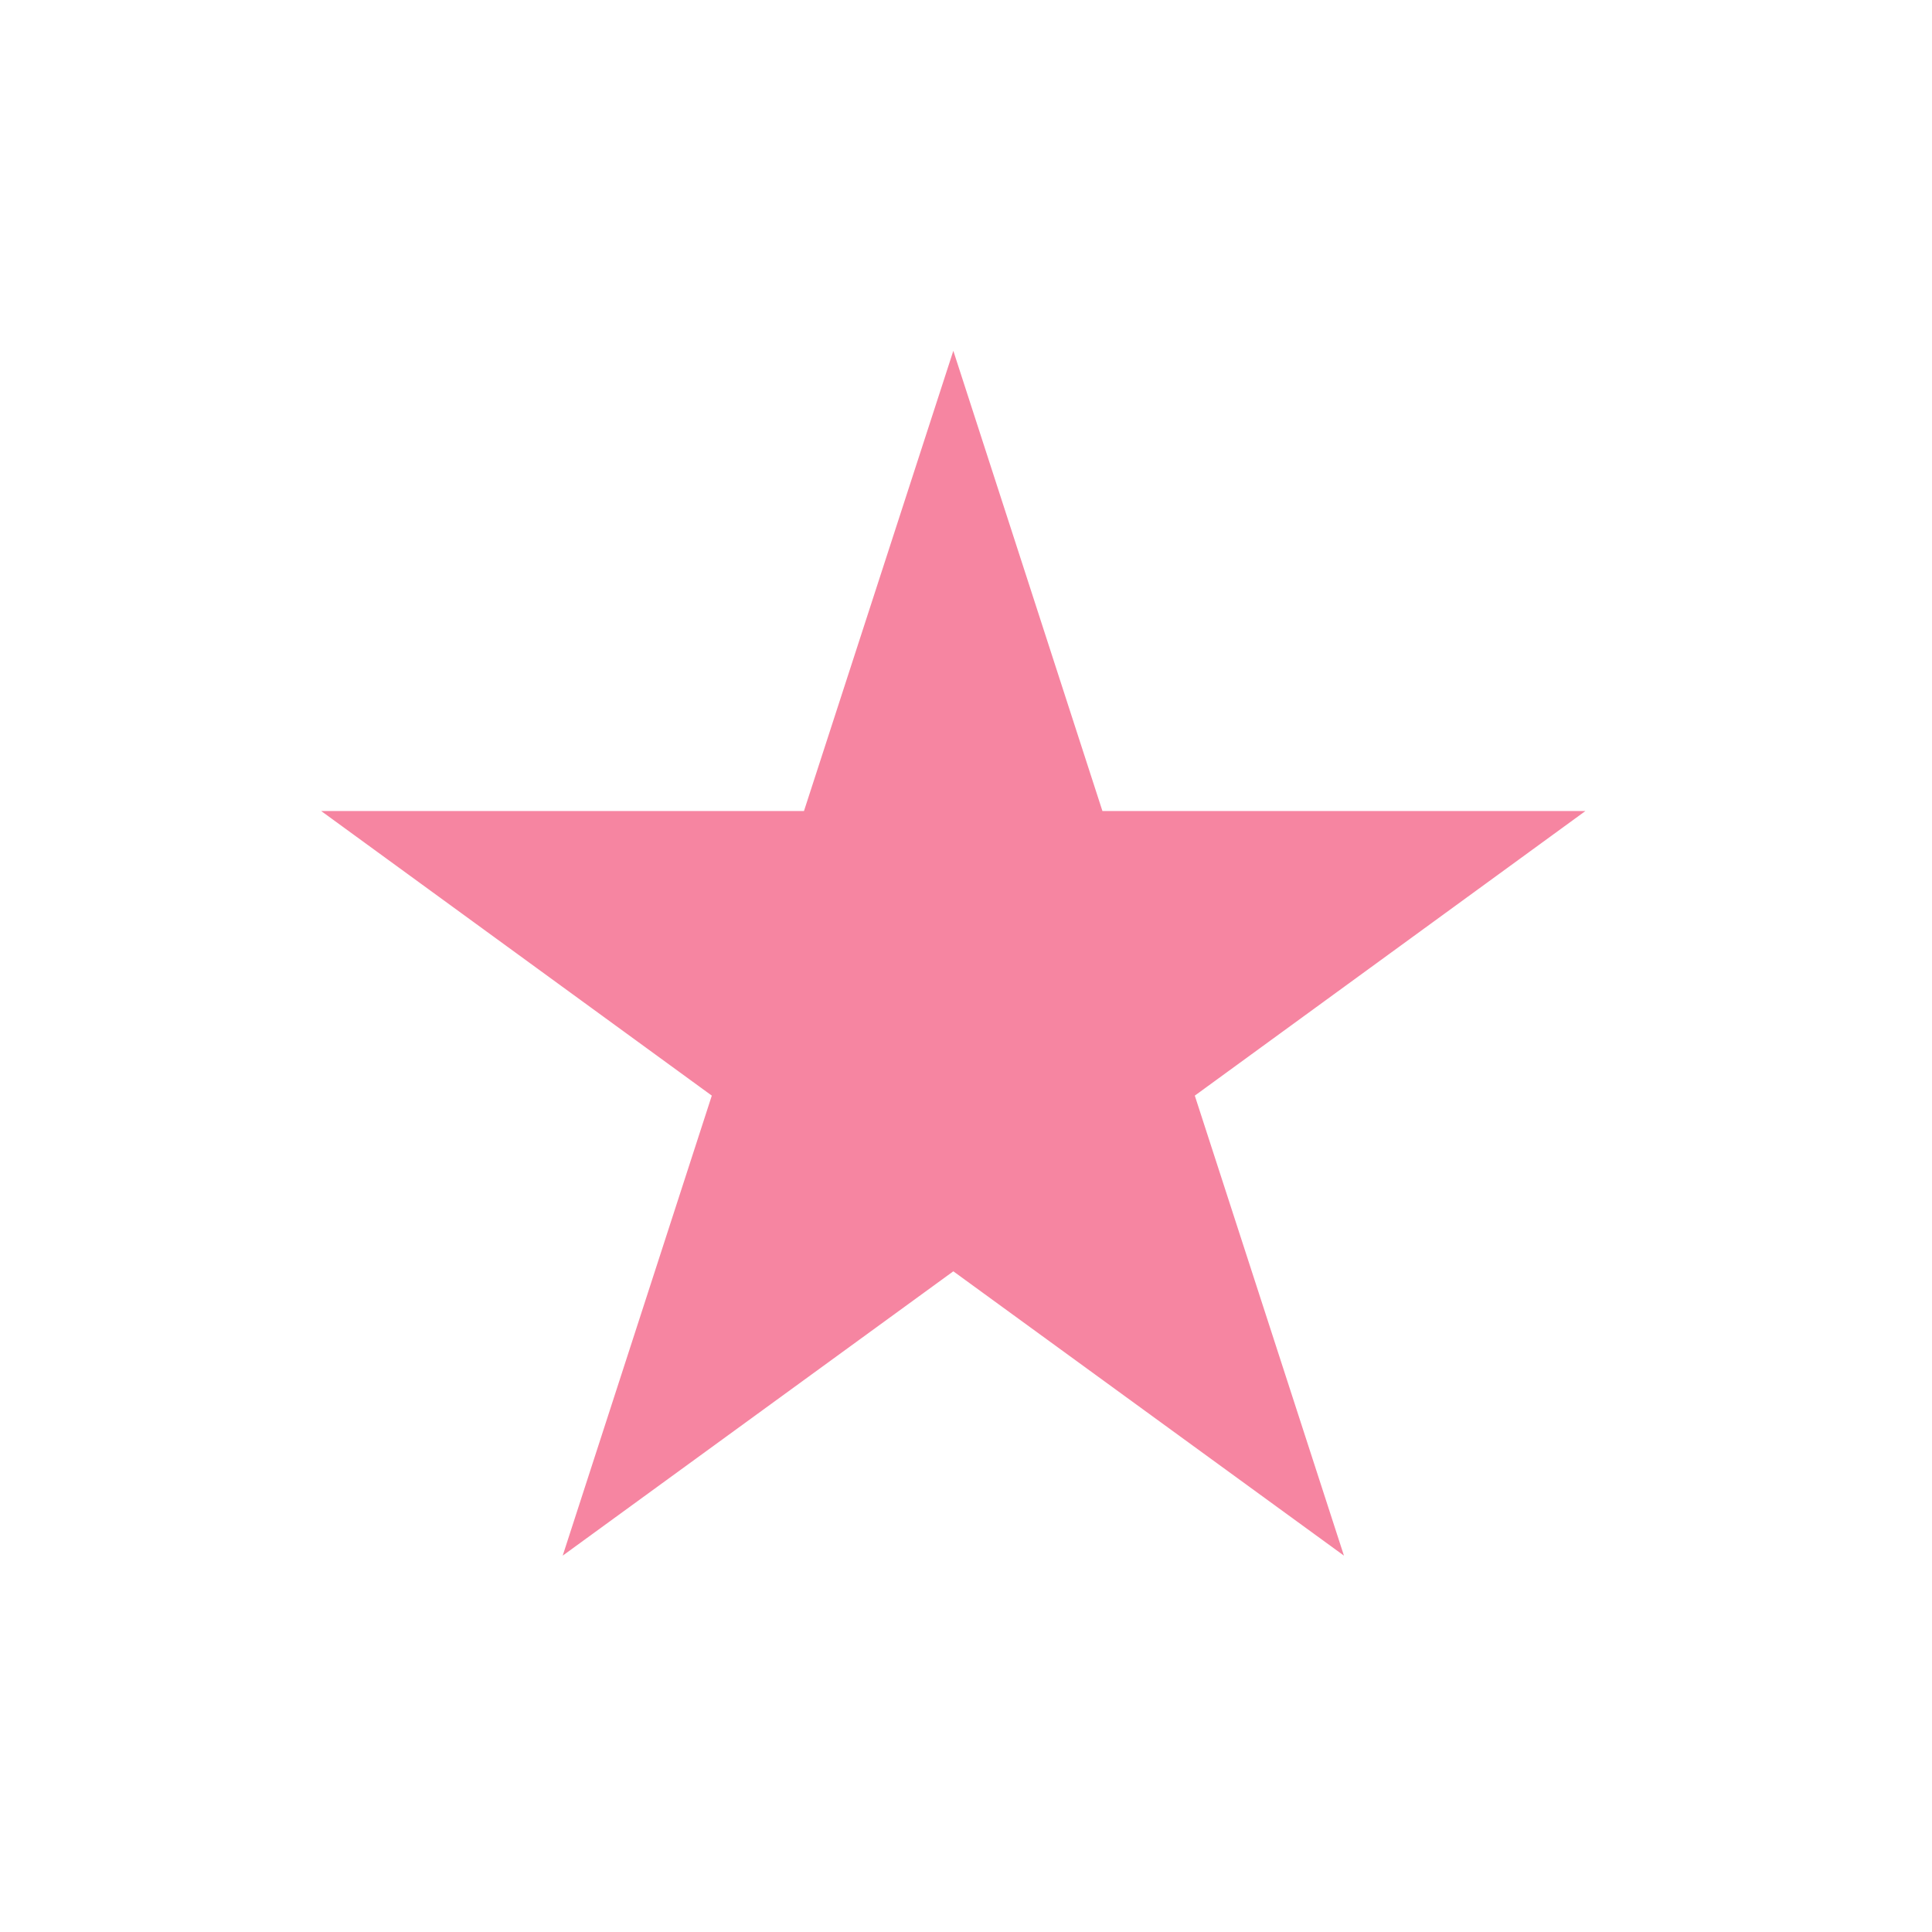 <svg version="1.0" preserveAspectRatio="xMidYMid meet" height="50" viewBox="0 0 37.5 37.5" zoomAndPan="magnify" width="50" xmlns:xlink="http://www.w3.org/1999/xlink" xmlns="http://www.w3.org/2000/svg"><defs><clipPath id="8ec41ac790"><path clip-rule="nonzero" d="M 6.234 6.809 L 30.809 6.809 L 30.809 30.195 L 6.234 30.195 Z M 6.234 6.809"></path></clipPath><clipPath id="9eb0ed9463"><path clip-rule="nonzero" d="M 18.504 6.809 L 21.398 15.742 L 30.773 15.742 L 23.191 21.266 L 26.086 30.195 L 18.504 24.676 L 10.922 30.195 L 13.816 21.266 L 6.234 15.742 L 15.605 15.742 Z M 18.504 6.809"></path></clipPath></defs><g clip-path="url(#8ec41ac790)"><g clip-path="url(#9eb0ed9463)"><path fill-rule="nonzero" fill-opacity="1" d="M 6.234 6.809 L 30.809 6.809 L 30.809 30.195 L 6.234 30.195 Z M 6.234 6.809" fill="#f685a1"></path></g></g></svg>